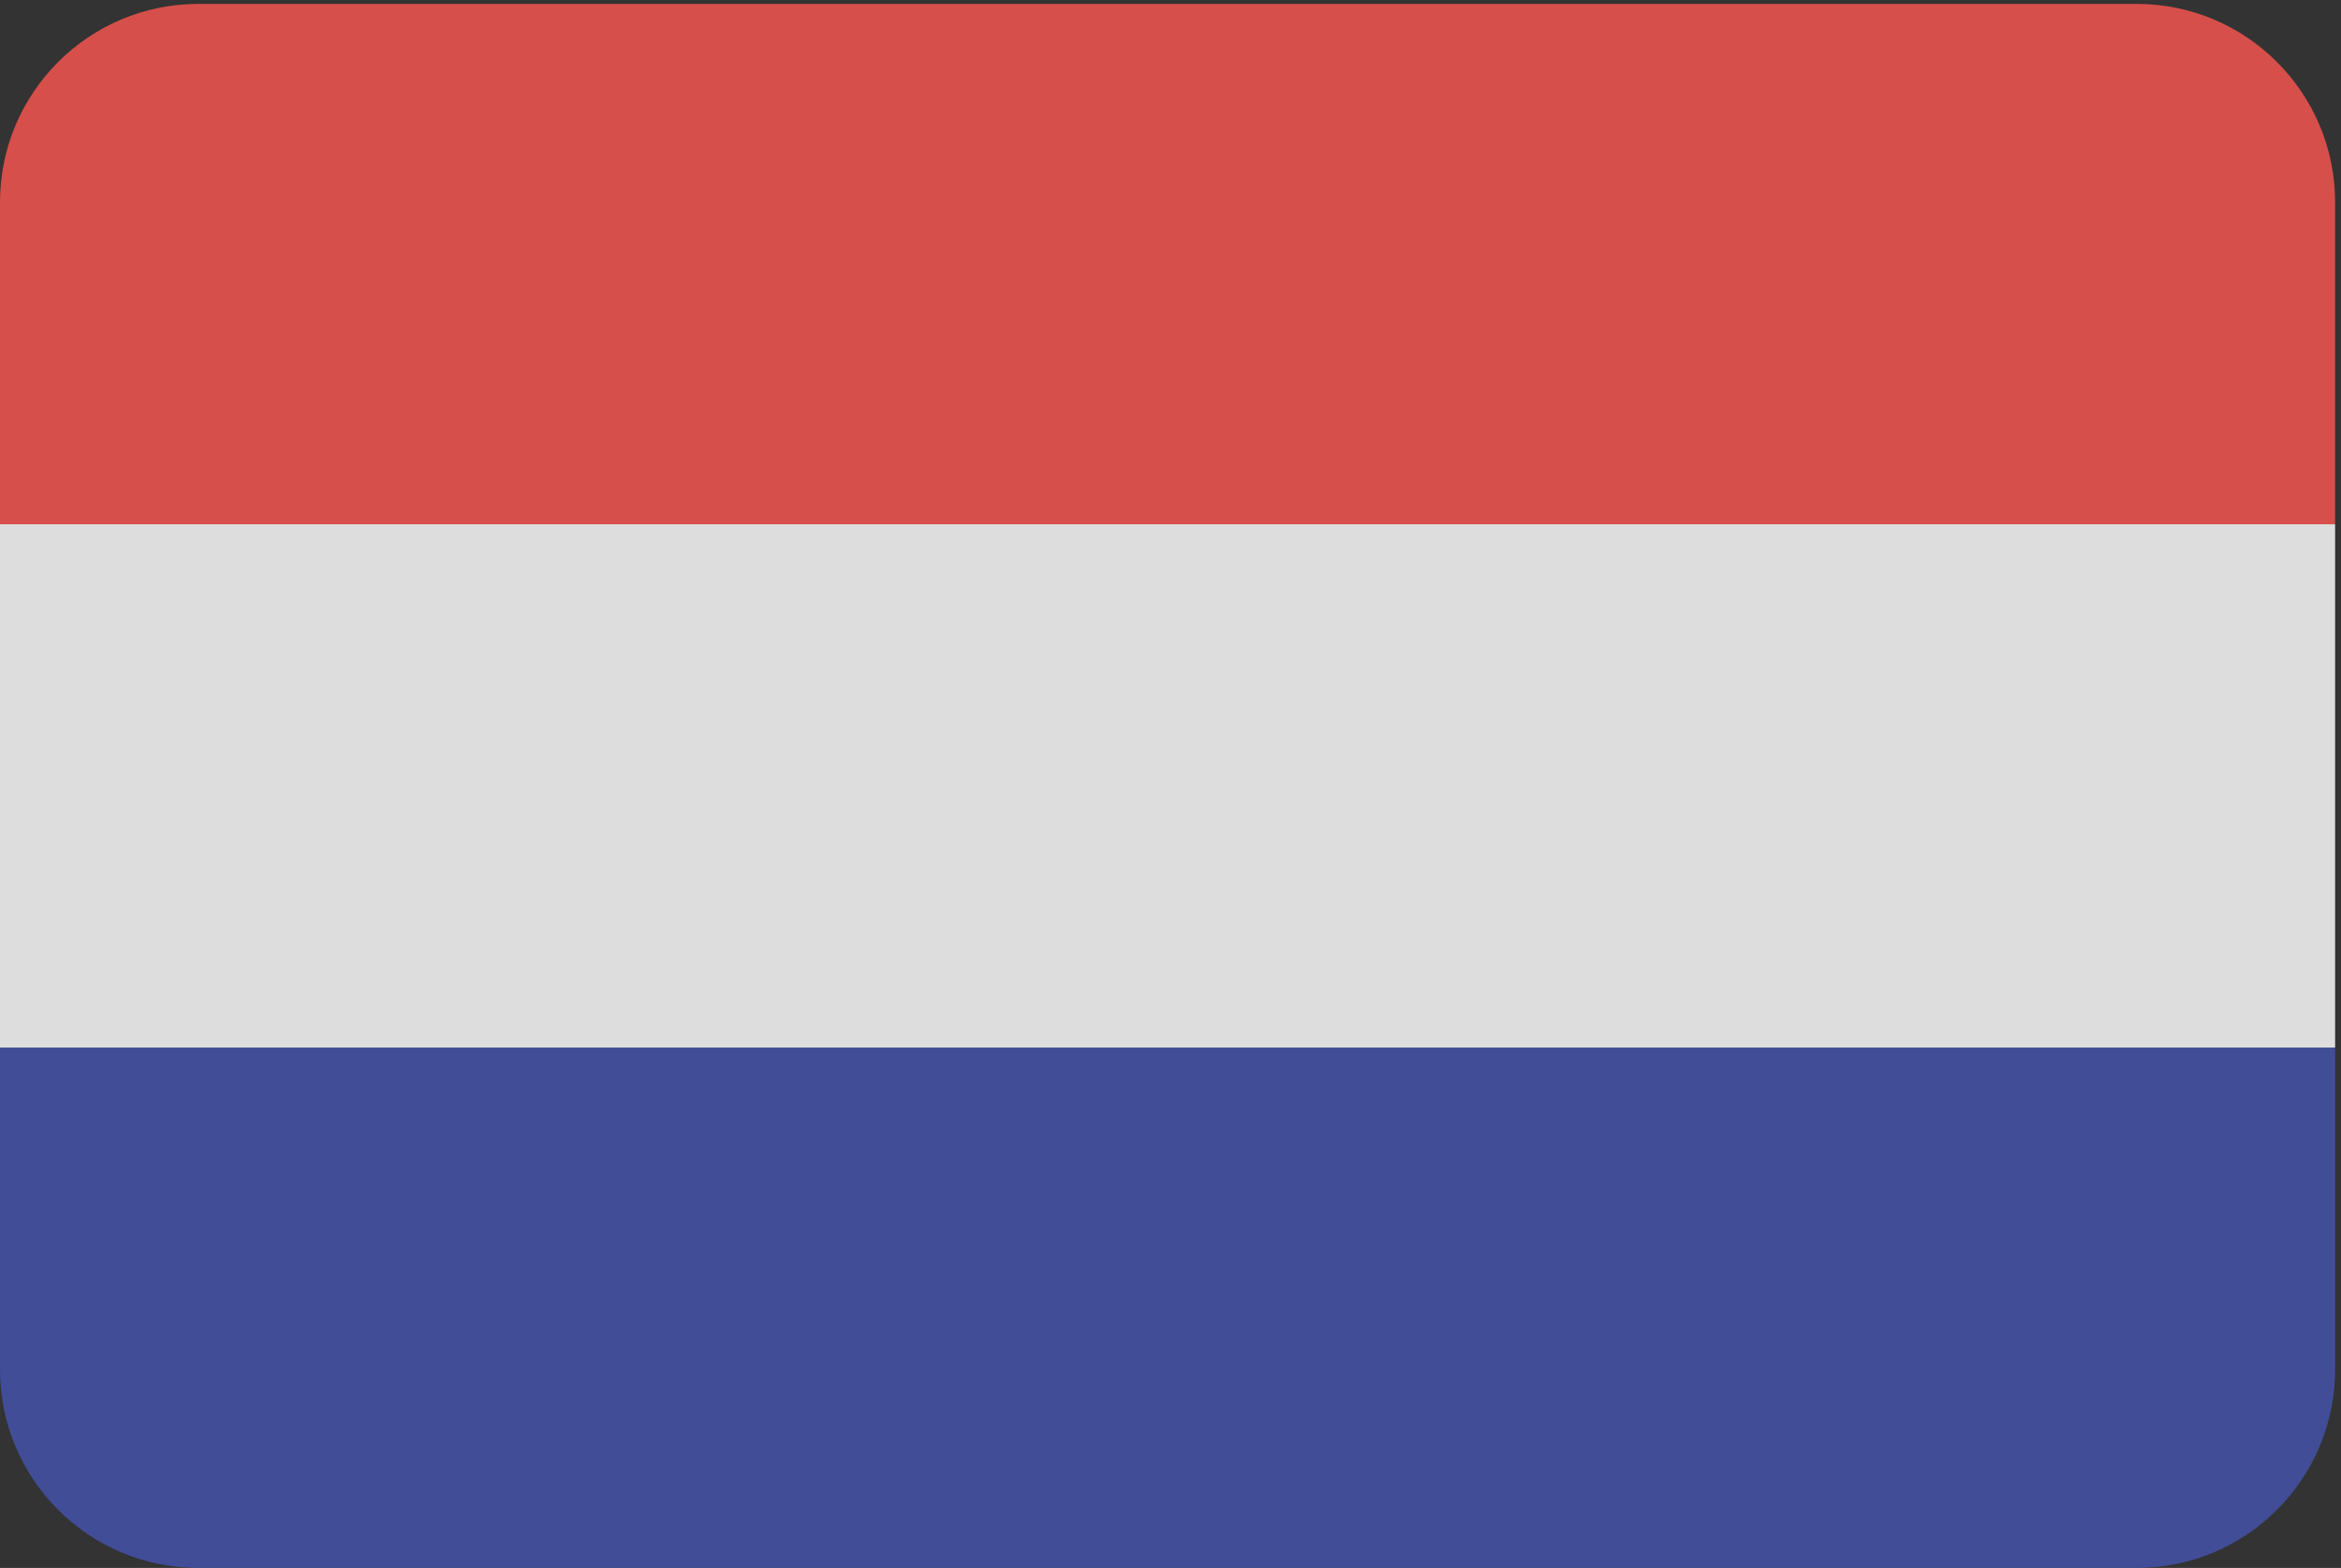<?xml version="1.0" encoding="UTF-8"?>
<svg
  version="1.1"
  id="svg1"
  viewBox="0 0 121.12 81.147"
  xmlns="http://www.w3.org/2000/svg">
  <rect x="0" y="0" width="121.12" height="81.147" fill="#333333" stroke="none"/>
  <g id="g1" opacity="0.85">
    <path
      d="M 831.176,0 H 77.211 C 34.57,0 0,34.57 0,77.211 V 202.492 H 908.387 V 77.211 C 908.387,34.57 873.816,0 831.176,0"
      fill="#4451a9"
      transform="matrix(0.133,0,0,-0.133,0,81.147)" />
    <path
      d="M 0,202.492 H 908.387 V 406.129 H 0 Z"
      fill="#fbfafa"
      transform="matrix(0.133,0,0,-0.133,0,81.147)" />
    <path
      d="m 908.387,406.129 v 0 H 0 v 125.273 c 0,42.645 34.57,77.215 77.211,77.215 H 831.176 c 42.64,0 77.211,-34.57 77.211,-77.215 V 406.129"
      fill="#f2534d"
      transform="matrix(0.133,0,0,-0.133,0,81.147)" />
  </g>
</svg>

